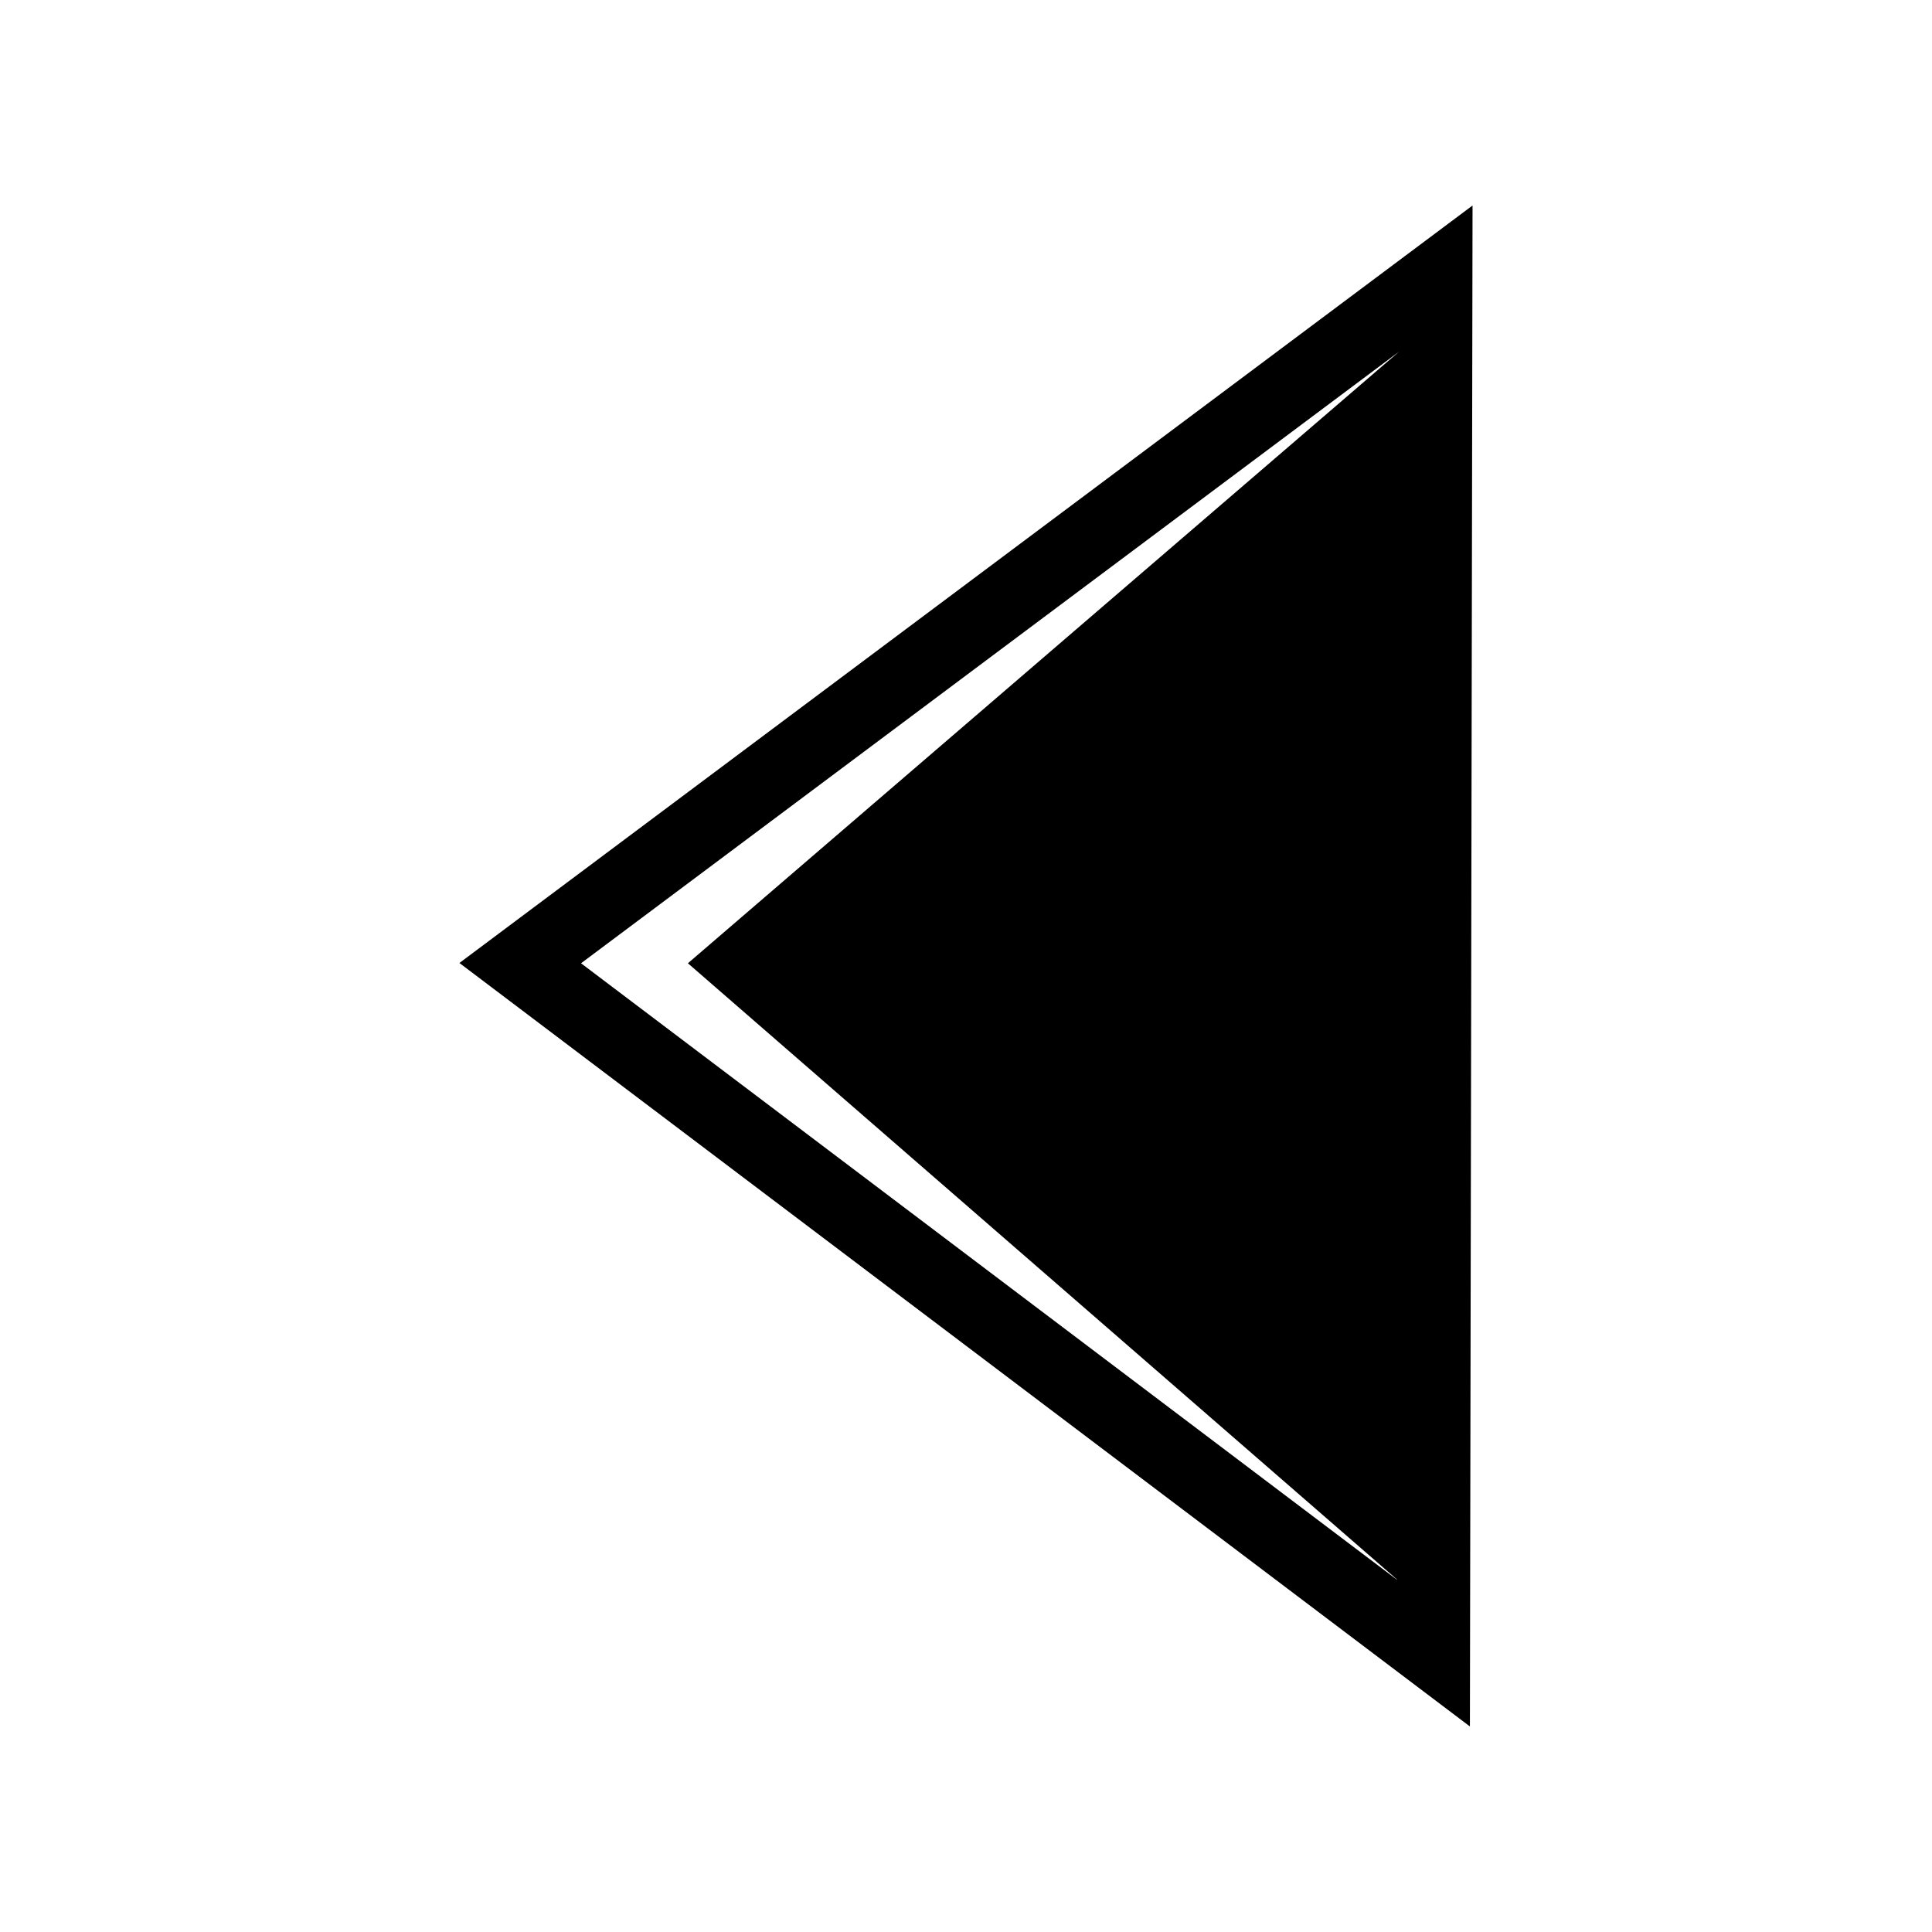 <?xml version="1.0" encoding="UTF-8"?>
<!-- The Best Svg Icon site in the world: iconSvg.co, Visit us! https://iconsvg.co -->
<svg fill="#000000" width="800px" height="800px" version="1.1" viewBox="144 144 512 512" xmlns="http://www.w3.org/2000/svg">
 <path d="m265.75 399.2 268.49-200.74-0.699 403.07zm60.559 0.082 187.93 163.32v0.066l-216.26-163.39 216.82-162.11-188.5 162.11z" fill-rule="evenodd"/>
</svg>